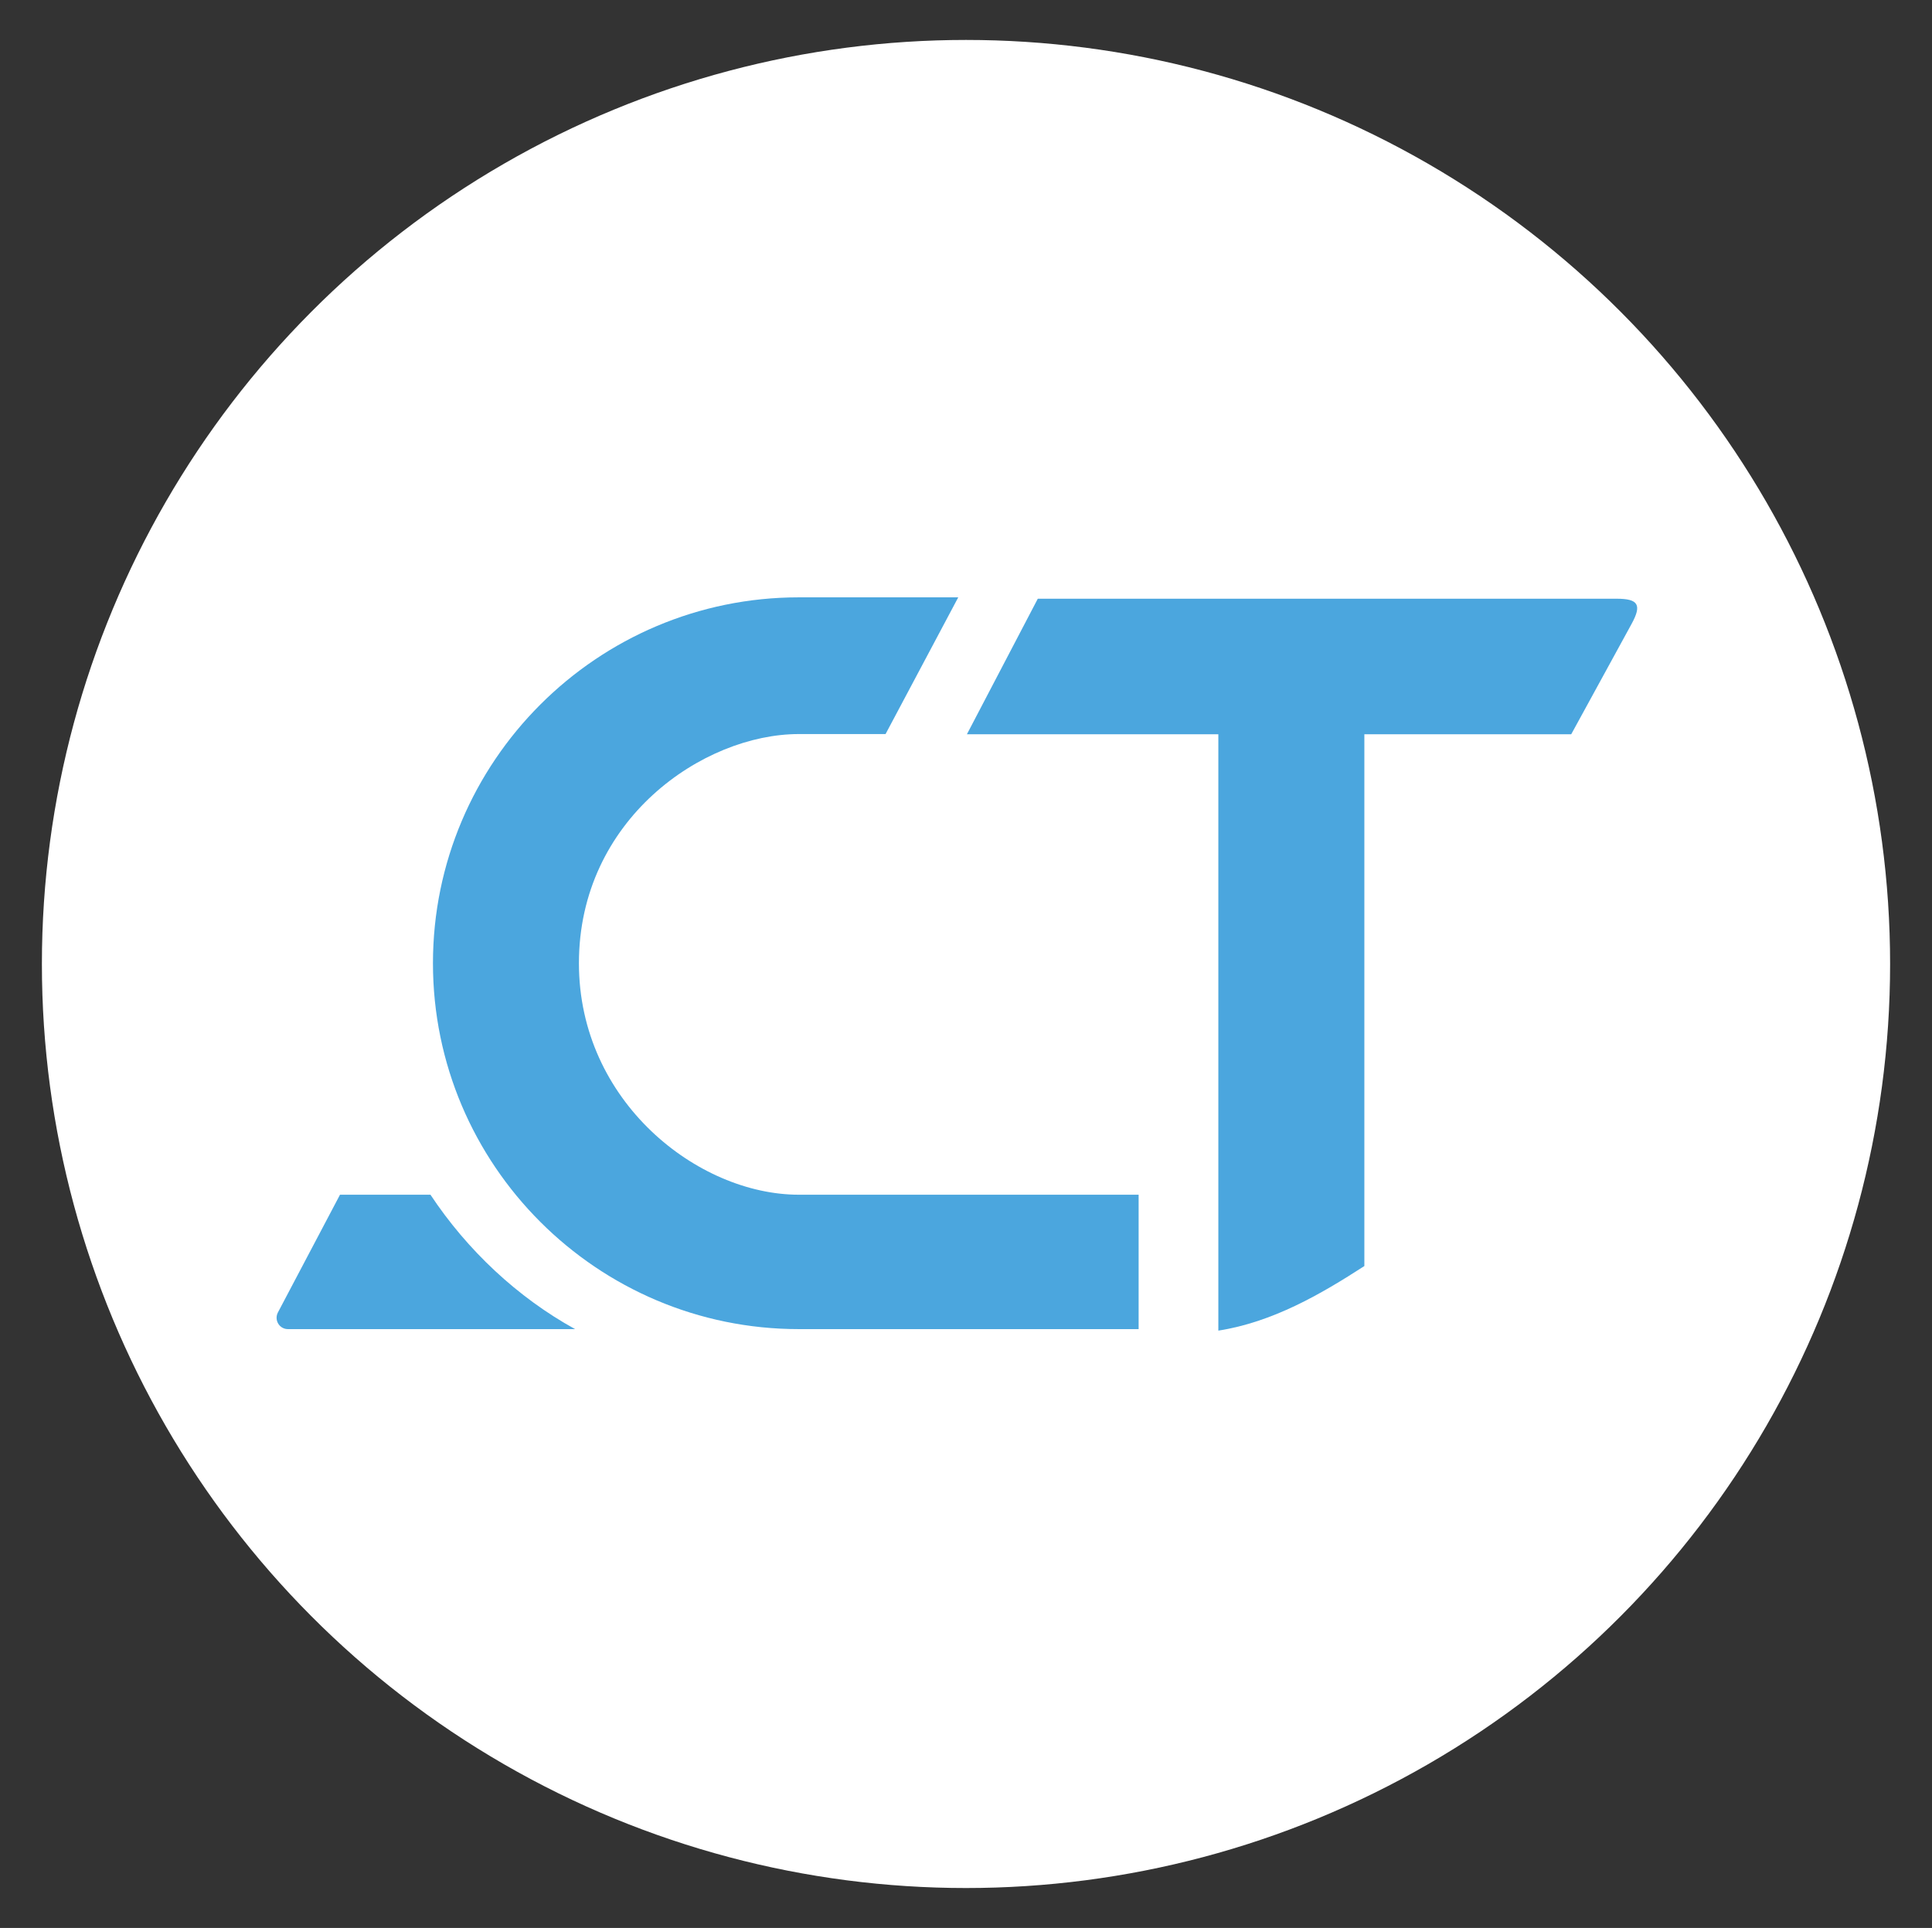 <?xml version="1.0" encoding="utf-8"?>
<!-- Generator: Adobe Illustrator 27.1.0, SVG Export Plug-In . SVG Version: 6.00 Build 0)  -->
<svg version="1.1" id="Ebene_1" xmlns="http://www.w3.org/2000/svg" xmlns:xlink="http://www.w3.org/1999/xlink" x="0px" y="0px"
	 viewBox="0 0 186.678 186.301" style="enable-background:new 0 0 186.678 186.301;" xml:space="preserve">
<rect x="0" y="0" width="186.678" height="186.301" fill="#333333" stroke="none"/>
<style type="text/css">
	.st0{fill:#FFFFFF;}
	.st1{fill:#4BA6DE;}
</style>
<g>
	<circle class="st0" cx="93.339" cy="93.151" r="89.291"/>
	<path class="st1" d="M110.019,128.434H77.19c-19.494,0-35.356-15.86-35.356-35.355
		s15.862-35.357,35.356-35.357h15.4l-7.023,13.211h-8.377c-9.263,0-21.252,8.267-21.252,22.146
		c0,13.372,11.5,22.368,21.252,22.368h32.829V128.434z M27.819,128.434
		c-0.385,0-0.74-0.2-0.937-0.529c-0.197-0.329-0.209-0.737-0.032-1.076l6.003-11.384h8.739
		c3.554,5.364,8.423,9.933,13.978,12.989H27.819z"/>
	<path class="st1" d="M151.818,70.953l5.835-10.669c1.005-1.837,0.652-2.429-1.441-2.429h-25.444h-12.875
		h-17.617l-6.85,13.099h24.295v57.625c5.251-0.82,9.888-3.51,14.109-6.24V70.953H151.818z"/>
</g>
</svg>
